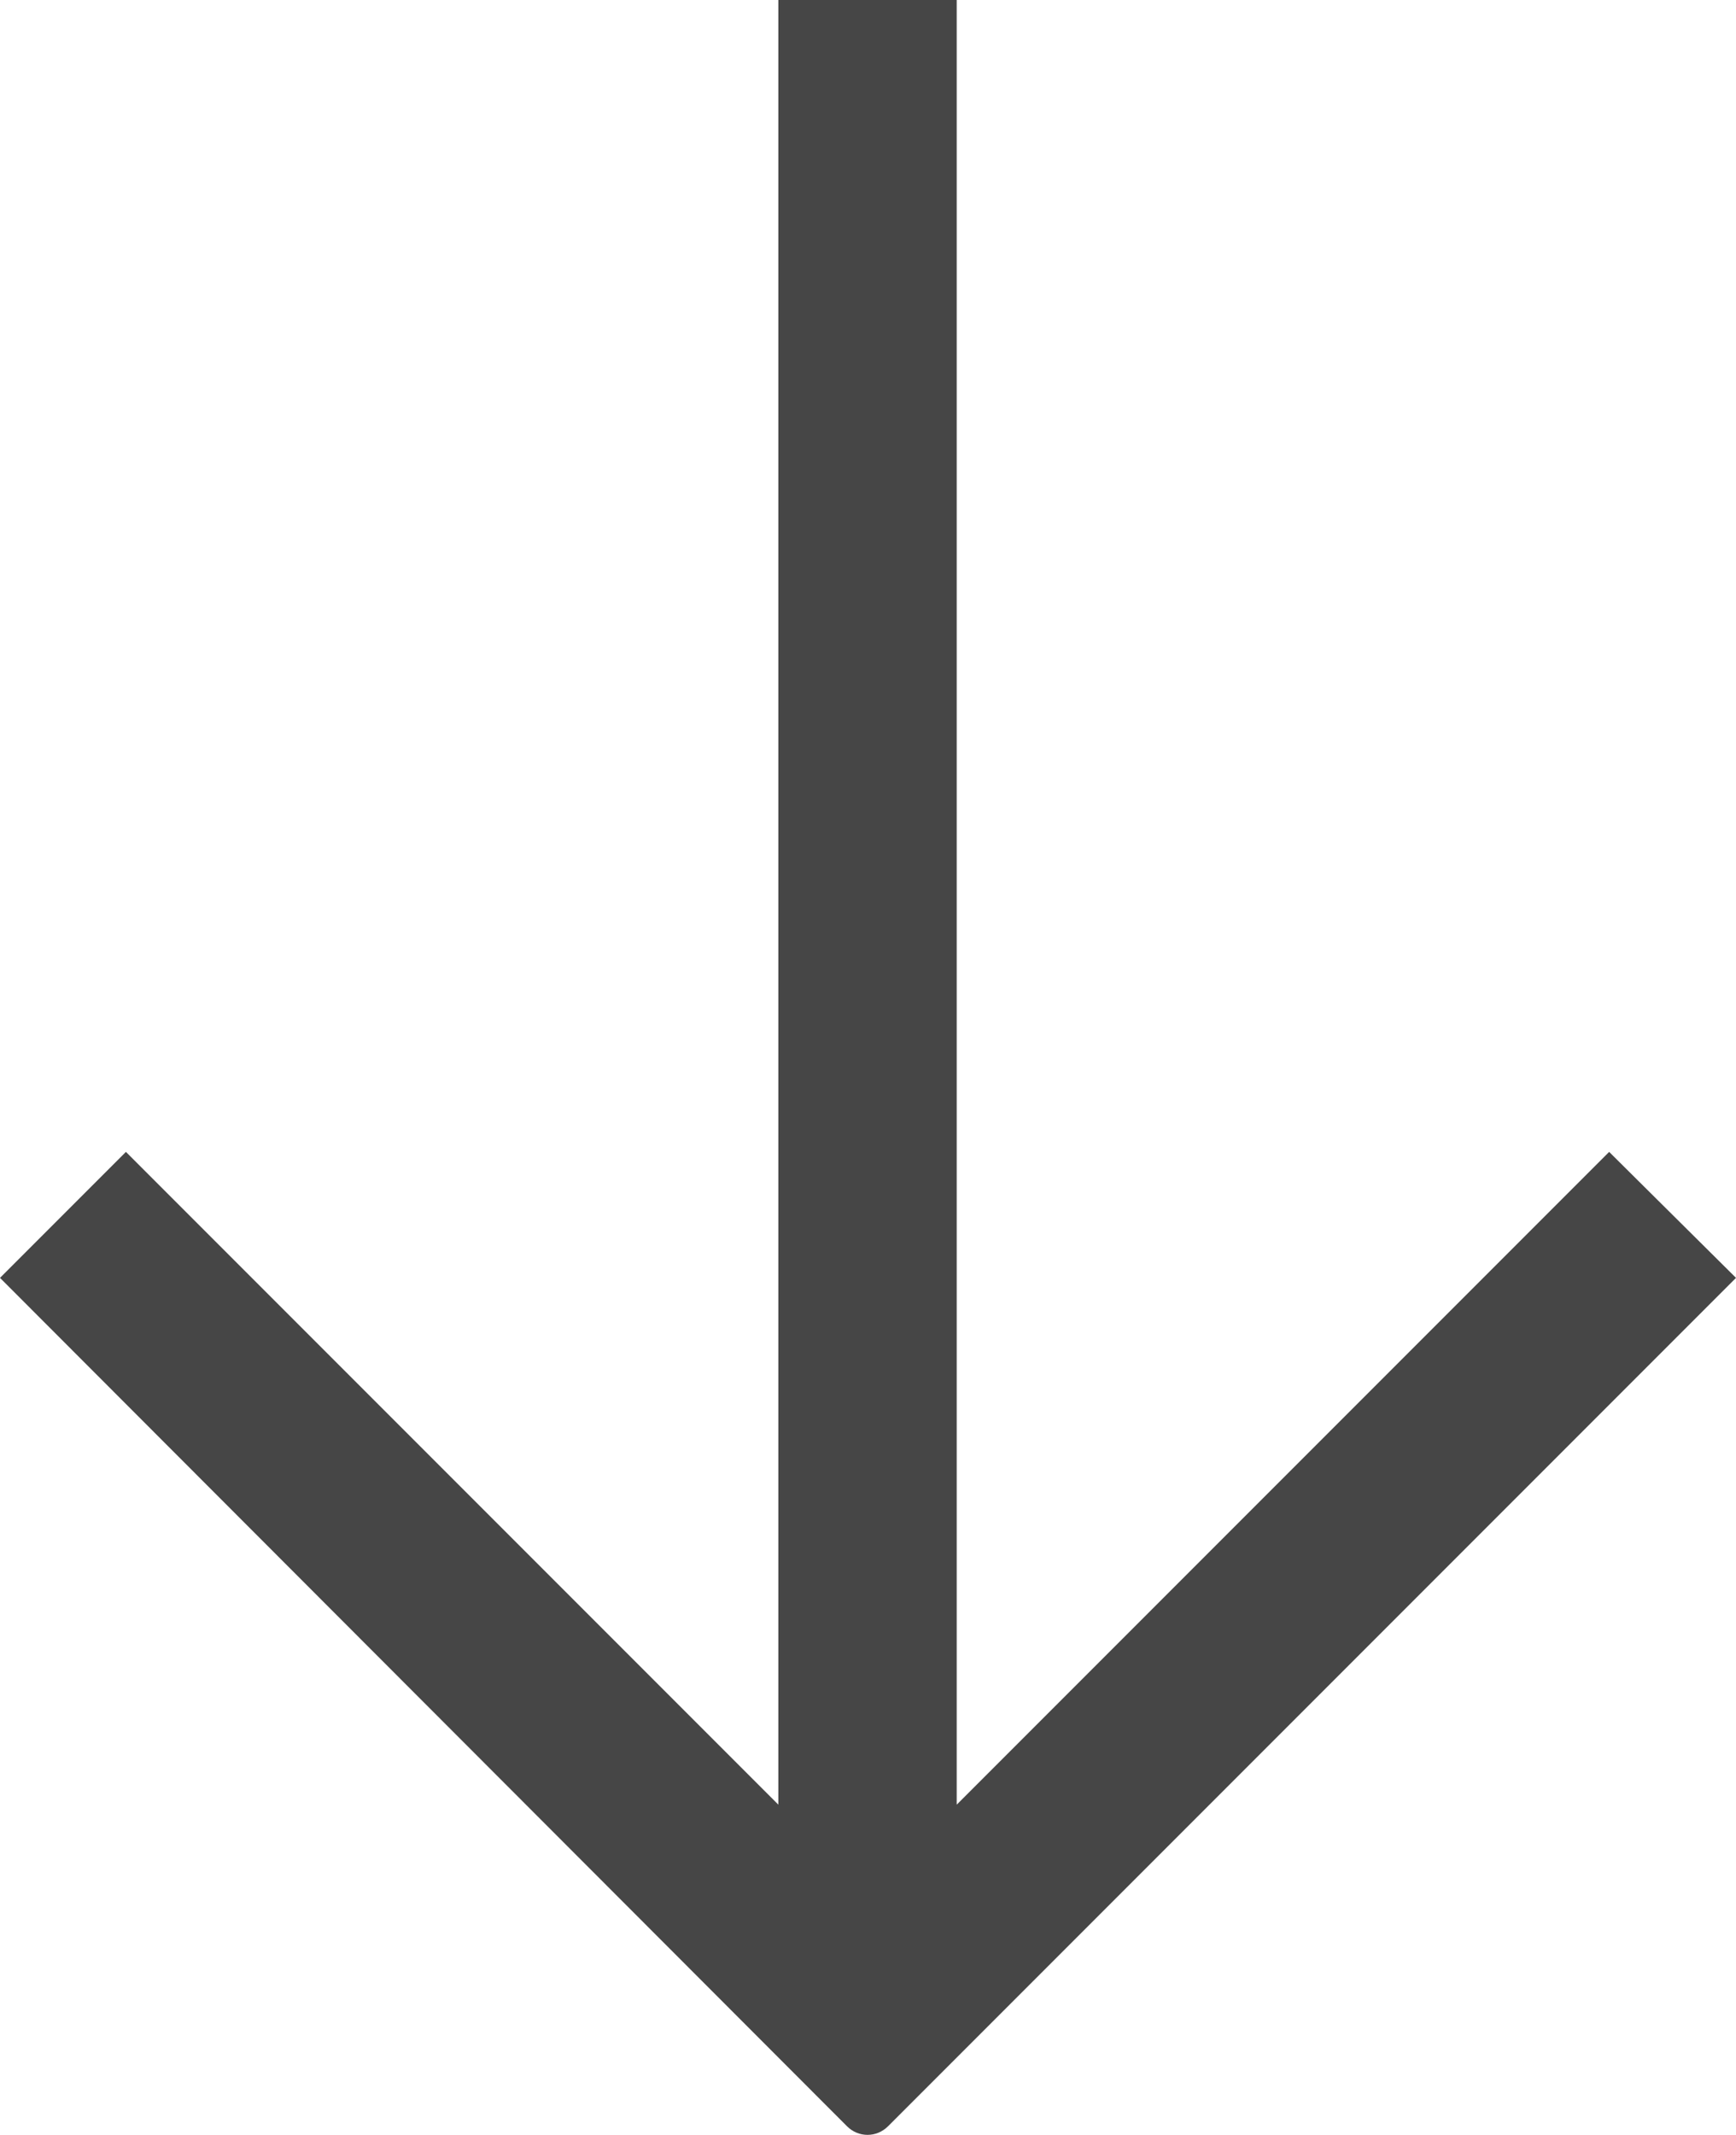 <svg width="18.2" height="22.375" viewBox="0 0 18.2 22.375" fill="none" xmlns="http://www.w3.org/2000/svg" xmlns:xlink="http://www.w3.org/1999/xlink">
	<desc>
			Created with Pixso.
	</desc>
	<defs/>
	<g style="mix-blend-mode:normal">
		<path id="arrow-down" d="M10.03 18.91L16.87 12.07L18.2 13.39L9.31 22.28C9.19 22.4 9 22.4 8.88 22.28L0 13.39L1.32 12.07L8.16 18.91L8.16 0L10.03 0L10.03 18.91Z" fill="#323232" fill-opacity="0.9" fill-rule="evenodd"/>
	</g>
</svg>
